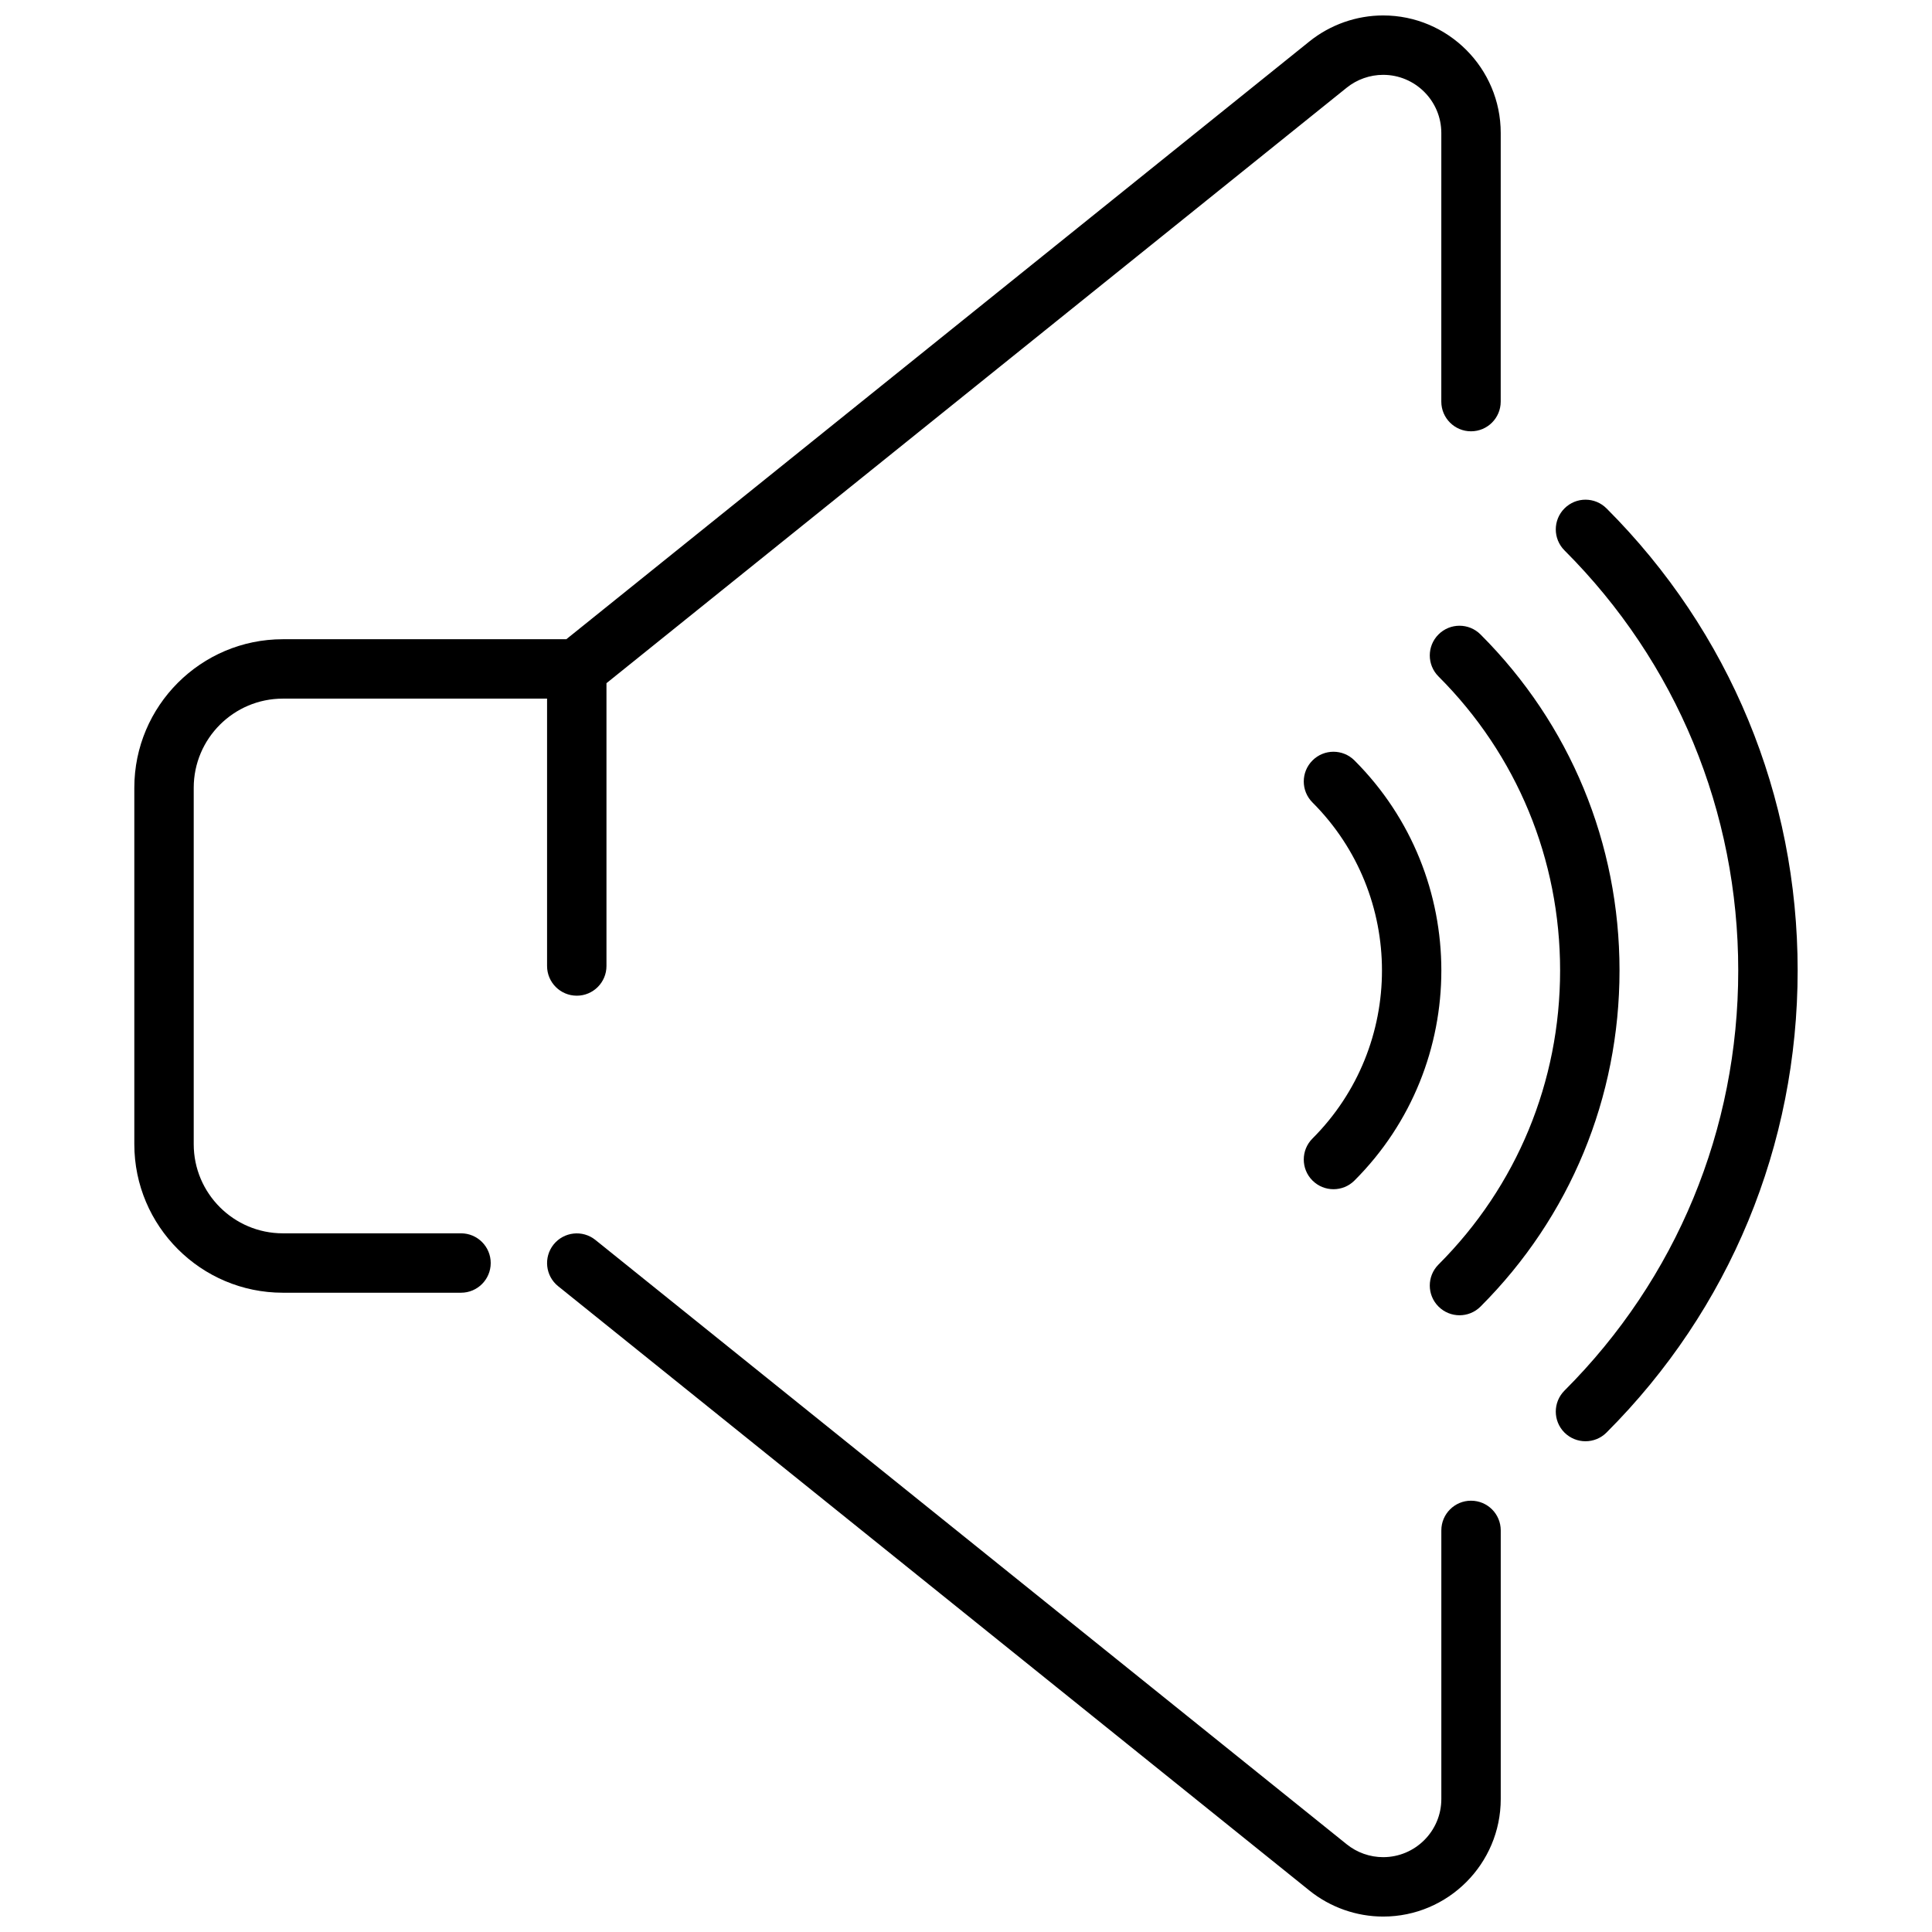 <?xml version="1.0" encoding="UTF-8"?>
<!-- Uploaded to: SVG Repo, www.svgrepo.com, Generator: SVG Repo Mixer Tools -->
<svg width="800px" height="800px" version="1.1" viewBox="144 144 512 512" xmlns="http://www.w3.org/2000/svg">
 <defs>
  <clipPath id="b">
   <path d="m288 470h254v181.9h-254z"/>
  </clipPath>
  <clipPath id="a">
   <path d="m179 148.09h363v338.91h-363z"/>
  </clipPath>
 </defs>
 <path d="m569.74 278.73c-3.078-3.078-8.055-3.078-11.133 0s-3.078 8.055 0 11.133c29.684 29.684 46.043 69.227 46.043 111.34s-16.352 81.633-46.043 111.32c-3.078 3.078-3.078 8.055 0 11.133 1.539 1.523 3.555 2.293 5.566 2.293 2.016 0 4.031-0.77 5.566-2.305 32.66-32.652 50.656-76.145 50.656-122.46s-17.996-89.797-50.656-122.46z"/>
 <path d="m530.79 492.56c2.016 0 4.031-0.77 5.566-2.305 23.75-23.762 36.832-55.391 36.832-89.074 0-33.684-13.082-65.305-36.84-89.047-3.078-3.078-8.055-3.078-11.133 0-3.078 3.078-3.078 8.055 0 11.133 20.781 20.777 32.227 48.449 32.227 77.914 0 29.473-11.445 57.152-32.227 77.934-3.078 3.078-3.078 8.055 0 11.133 1.543 1.539 3.559 2.312 5.574 2.312z"/>
 <path d="m491.82 456.85c1.535 1.535 3.551 2.305 5.566 2.305s4.031-0.77 5.566-2.305c30.691-30.684 30.691-80.633 0-111.32-3.078-3.078-8.055-3.078-11.133 0s-3.078 8.055 0 11.133c24.555 24.555 24.555 64.504 0 89.055-3.078 3.074-3.078 8.059 0 11.137z"/>
 <g clip-path="url(#b)">
  <path d="m533.84 541.7c-4.344 0-7.871 3.519-7.871 7.871v71.18c0 8.5-6.91 15.414-15.414 15.414-3.504 0-6.926-1.203-9.66-3.41l-199.11-160.16c-3.387-2.723-8.336-2.18-11.066 1.195-2.723 3.394-2.188 8.344 1.195 11.066l199.11 160.17c5.516 4.434 12.453 6.883 19.531 6.883 17.184 0 31.156-13.973 31.156-31.156v-71.18c0-4.352-3.519-7.871-7.871-7.871z"/>
 </g>
 <g clip-path="url(#a)">
  <path d="m296.85 407.87c4.344 0 7.871-3.519 7.871-7.871v-74.949l196.17-157.81c2.731-2.199 6.164-3.406 9.66-3.406 8.5 0 15.414 6.91 15.414 15.414l-0.004 71.18c0 4.352 3.527 7.871 7.871 7.871s7.871-3.519 7.871-7.871l0.004-71.18c0-17.184-13.973-31.156-31.156-31.156-7.078 0-14.012 2.449-19.531 6.879l-196.94 158.43h-75.125c-21.703 0-39.359 17.656-39.359 39.359v94.465c0 21.703 17.656 39.359 39.359 39.359h47.219c4.344 0 7.871-3.519 7.871-7.871s-3.527-7.871-7.871-7.871h-47.219c-13.02 0-23.617-10.598-23.617-23.617v-94.465c0-13.02 10.598-23.617 23.617-23.617h70.023v70.848c0 4.356 3.527 7.875 7.871 7.875z"/>
 </g>
</svg>